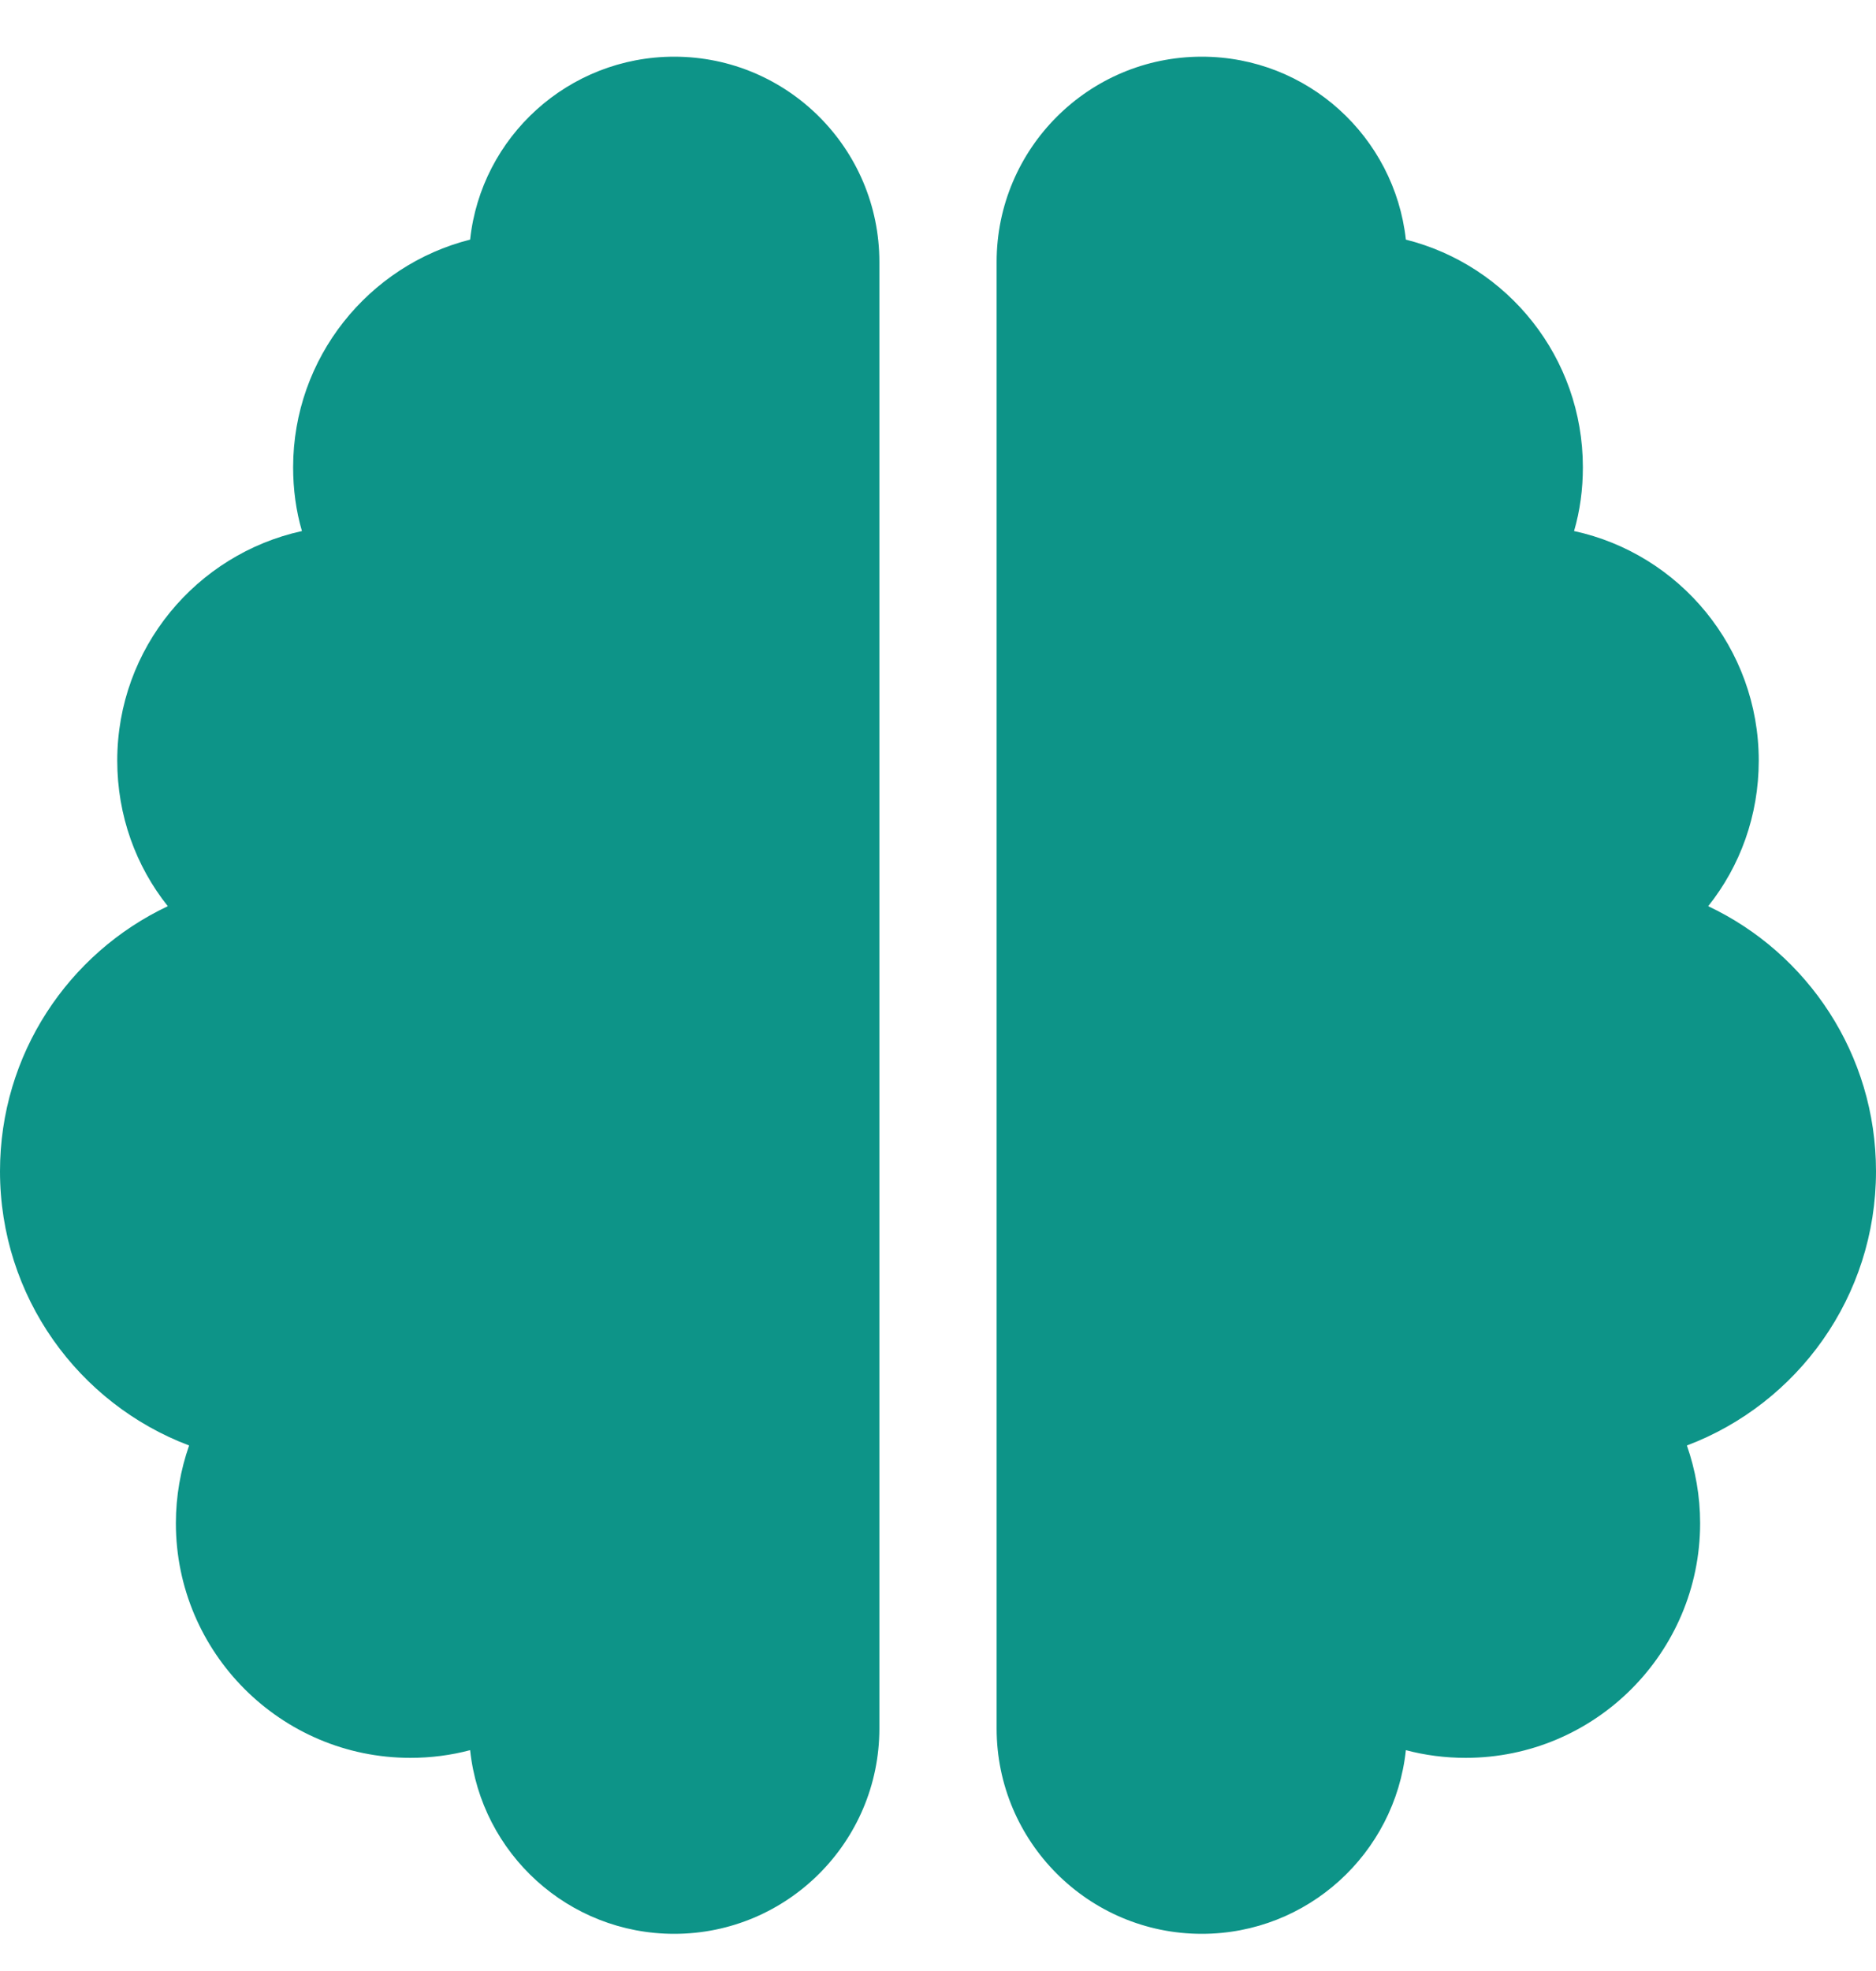 <svg width="20" height="21" viewBox="0 0 20 21" fill="none" xmlns="http://www.w3.org/2000/svg">
<path d="M7.188 0.604C8.395 0.604 9.375 1.584 9.375 2.791V18.416C9.375 19.623 8.395 20.604 7.188 20.604C6.059 20.604 5.129 19.748 5.012 18.647C4.809 18.701 4.594 18.729 4.375 18.729C2.996 18.729 1.875 17.608 1.875 16.229C1.875 15.94 1.926 15.658 2.016 15.401C0.836 14.955 0 13.815 0 12.479C0 11.233 0.73 10.155 1.789 9.655C1.449 9.229 1.25 8.69 1.25 8.104C1.25 6.905 2.094 5.905 3.219 5.658C3.156 5.444 3.125 5.213 3.125 4.979C3.125 3.811 3.93 2.826 5.012 2.553C5.129 1.459 6.059 0.604 7.188 0.604ZM12.812 0.604C13.941 0.604 14.867 1.459 14.988 2.553C16.074 2.826 16.875 3.807 16.875 4.979C16.875 5.213 16.844 5.444 16.781 5.658C17.906 5.901 18.75 6.905 18.75 8.104C18.75 8.69 18.551 9.229 18.211 9.655C19.27 10.155 20 11.233 20 12.479C20 13.815 19.164 14.955 17.984 15.401C18.074 15.658 18.125 15.94 18.125 16.229C18.125 17.608 17.004 18.729 15.625 18.729C15.406 18.729 15.191 18.701 14.988 18.647C14.871 19.748 13.941 20.604 12.812 20.604C11.605 20.604 10.625 19.623 10.625 18.416V2.791C10.625 1.584 11.605 0.604 12.812 0.604Z" fill="#0D9488"/>
</svg>
